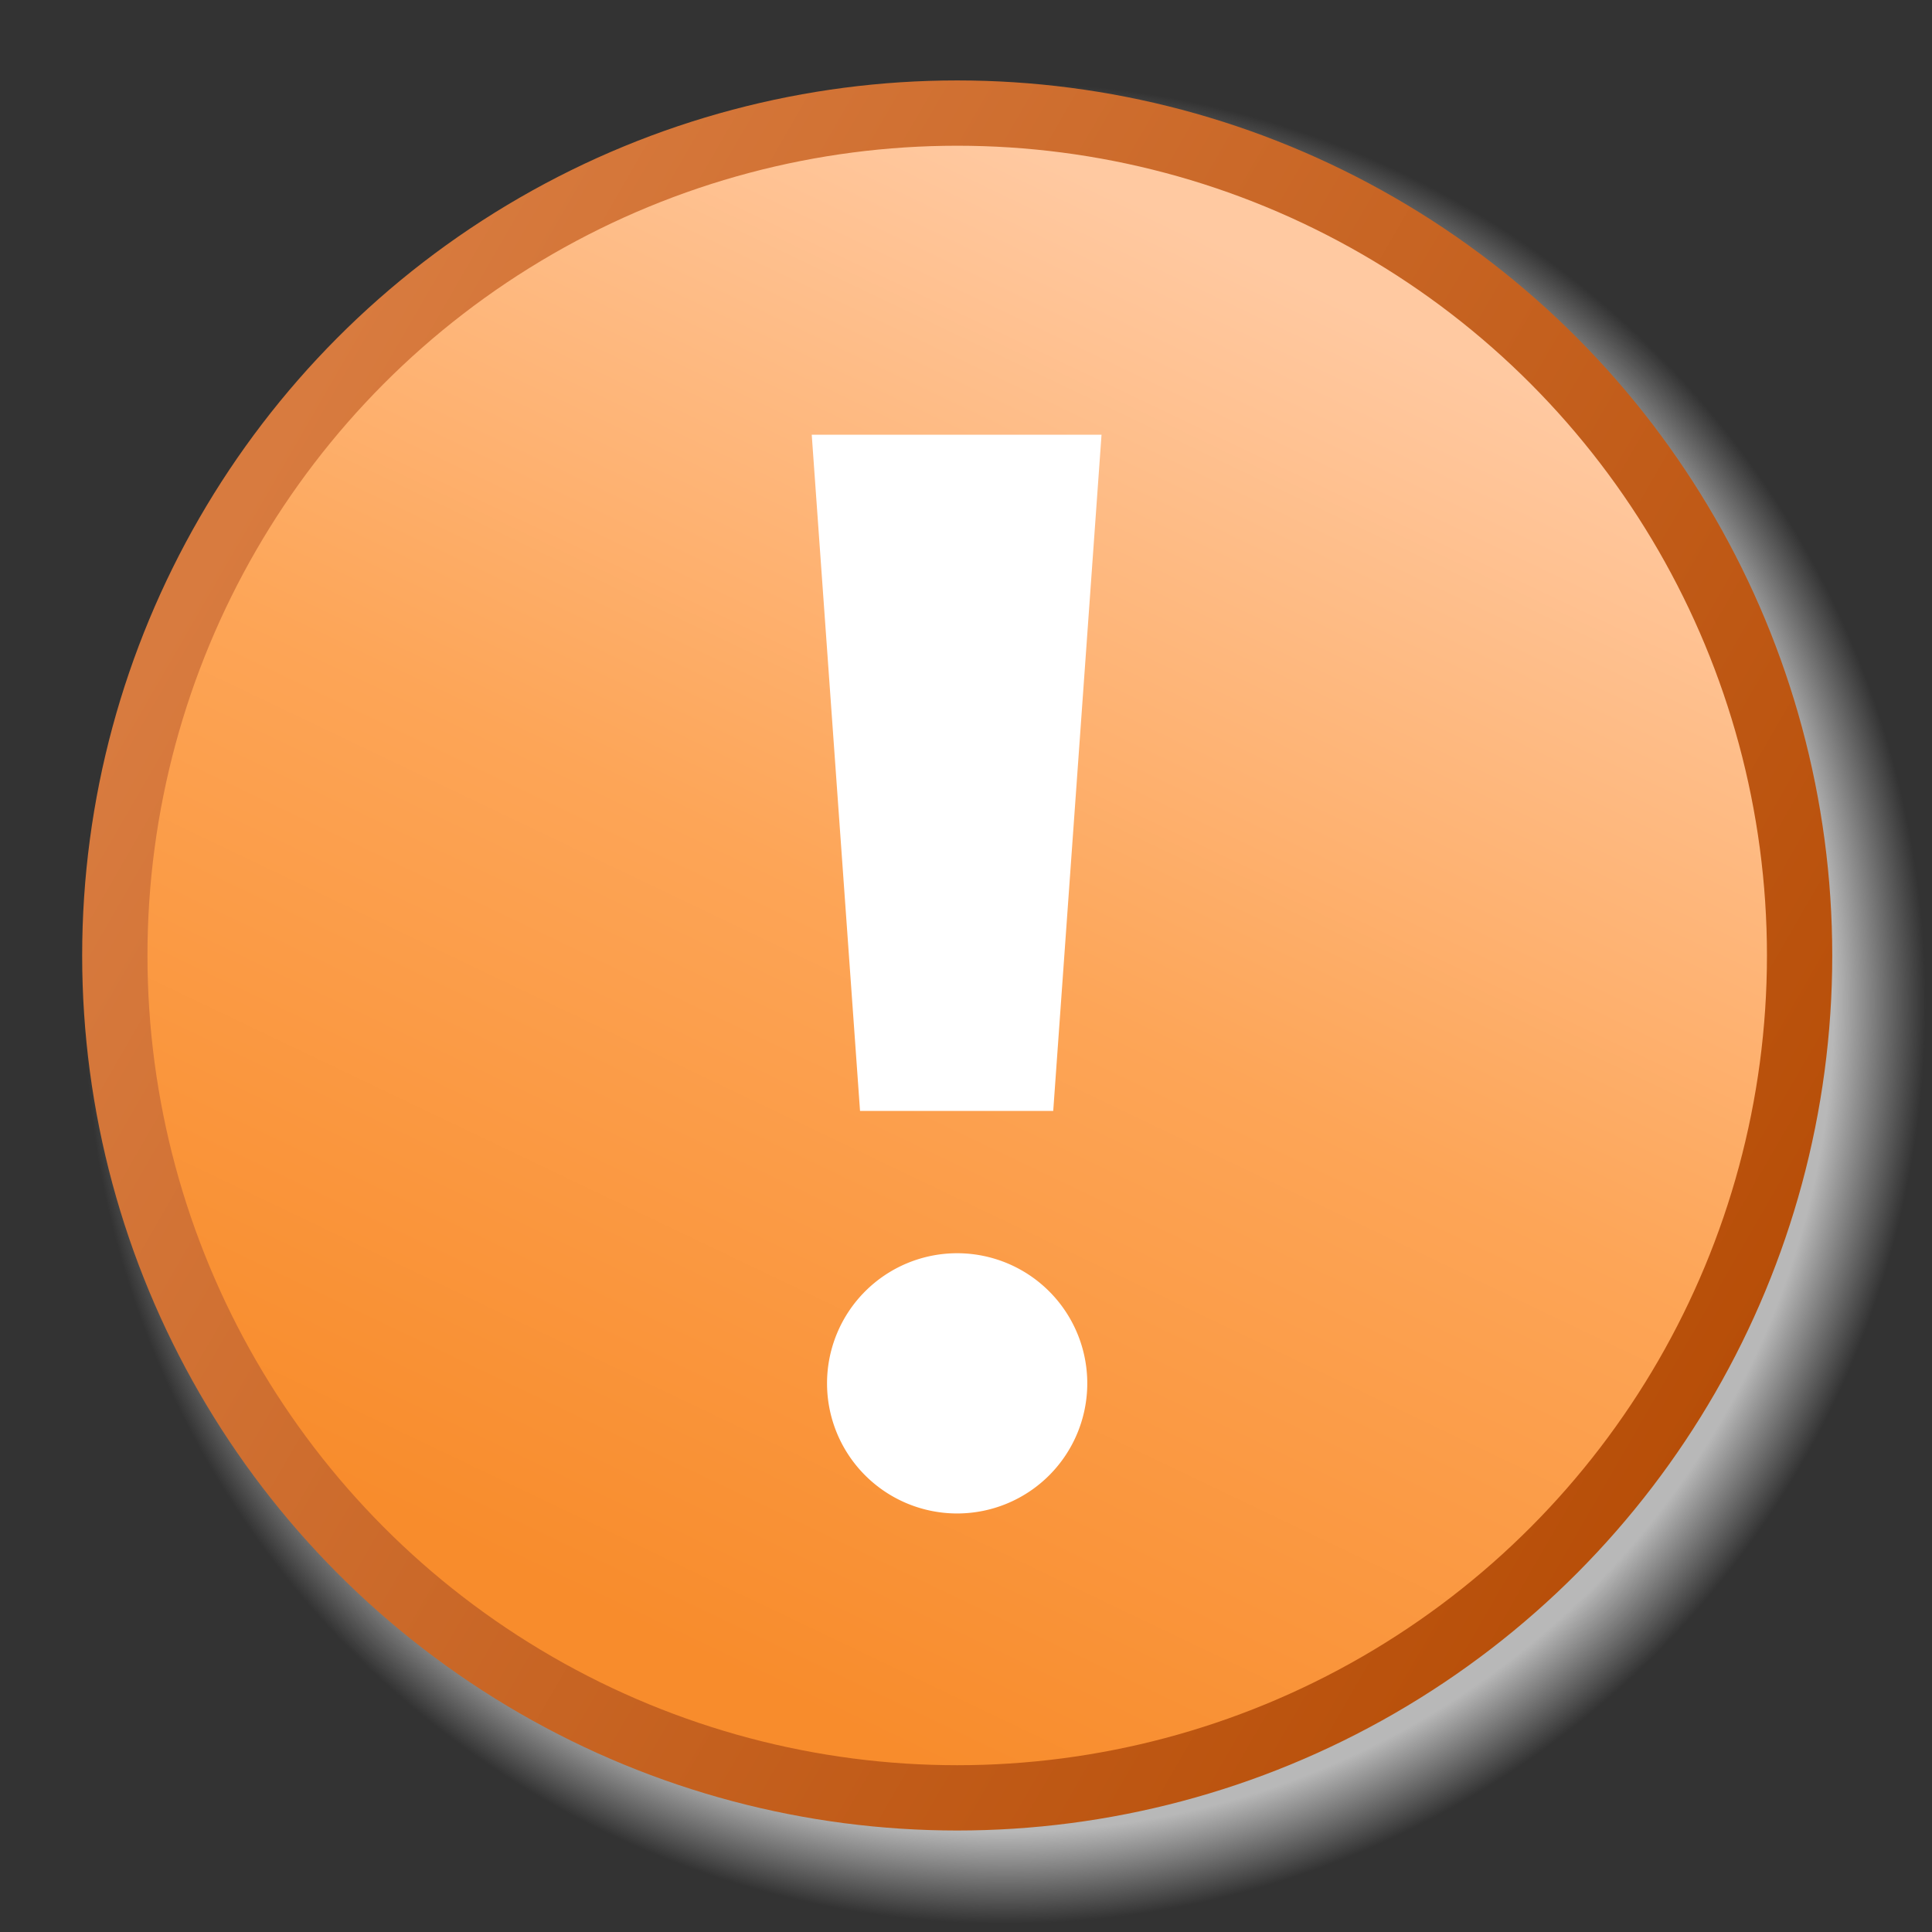 <?xml version="1.0" encoding="UTF-8" standalone="no"?>
<!-- Created with Inkscape (http://www.inkscape.org/) -->
<svg
   xmlns:svg="http://www.w3.org/2000/svg"
   xmlns="http://www.w3.org/2000/svg"
   xmlns:xlink="http://www.w3.org/1999/xlink"
   version="1.0"
   width="40"
   height="40"
   id="svg2">
  <rect width="100%" height="100%" fill="#333333" stroke="none"/>
  <defs
     id="defs4">
    <linearGradient
       x1="42.986"
       y1="7.013"
       x2="22.014"
       y2="51.987"
       id="linearGradient3370"
       xlink:href="#linearGradient2586"
       gradientUnits="userSpaceOnUse"
       spreadMethod="pad">
      <stop
         id="stop3372"
         style="stop-color:#ffc9a1;stop-opacity:1"
         offset="0" />
      <stop
         id="stop3374"
         style="stop-color:#fda557;stop-opacity:1"
         offset="0.5" />
      <stop
         id="stop3376"
         style="stop-color:#f88c2c;stop-opacity:1"
         offset="1" />
    </linearGradient>
    <linearGradient
       x1="42.986"
       y1="7.013"
       x2="22.014"
       y2="51.987"
       id="linearGradient2586"
       xlink:href="#linearGradient2580"
       gradientUnits="userSpaceOnUse"
       spreadMethod="pad">
      <stop
         id="stop2588"
         style="stop-color:#bcd6fe;stop-opacity:1"
         offset="0" />
      <stop
         id="stop2590"
         style="stop-color:#f68d31;stop-opacity:1"
         offset="1" />
    </linearGradient>
    <linearGradient
       x1="42.986"
       y1="7.013"
       x2="22.014"
       y2="51.987"
       id="linearGradient2580"
       xlink:href="#linearGradient2574"
       gradientUnits="userSpaceOnUse"
       spreadMethod="pad">
      <stop
         id="stop2582"
         style="stop-color:#bcd6fe;stop-opacity:1"
         offset="0" />
      <stop
         id="stop2584"
         style="stop-color:#f68d31;stop-opacity:1"
         offset="1" />
    </linearGradient>
    <linearGradient
       x1="42.986"
       y1="7.013"
       x2="22.014"
       y2="51.987"
       id="linearGradient2574"
       xlink:href="#linearGradient2568"
       gradientUnits="userSpaceOnUse"
       spreadMethod="pad">
      <stop
         id="stop2576"
         style="stop-color:#bcd6fe;stop-opacity:1"
         offset="0" />
      <stop
         id="stop2578"
         style="stop-color:#f88b2a;stop-opacity:1"
         offset="1" />
    </linearGradient>
    <linearGradient
       x1="42.986"
       y1="7.013"
       x2="22.014"
       y2="51.987"
       id="linearGradient2568"
       xlink:href="#linearGradient2562"
       gradientUnits="userSpaceOnUse"
       spreadMethod="pad">
      <stop
         id="stop2570"
         style="stop-color:#bcd6fe;stop-opacity:1"
         offset="0" />
      <stop
         id="stop2572"
         style="stop-color:#f88b2a;stop-opacity:1"
         offset="1" />
    </linearGradient>
    <linearGradient
       x1="42.986"
       y1="7.013"
       x2="22.014"
       y2="51.987"
       id="linearGradient2562"
       xlink:href="#linearGradient2556"
       gradientUnits="userSpaceOnUse"
       spreadMethod="pad">
      <stop
         id="stop2564"
         style="stop-color:#bcd6fe;stop-opacity:1"
         offset="0" />
      <stop
         id="stop2566"
         style="stop-color:#f78b2a;stop-opacity:1"
         offset="1" />
    </linearGradient>
    <linearGradient
       x1="42.986"
       y1="7.013"
       x2="22.014"
       y2="51.987"
       id="linearGradient2556"
       gradientUnits="userSpaceOnUse">
      <stop
         id="stop2558"
         style="stop-color:#bcd6fe;stop-opacity:1"
         offset="0" />
      <stop
         id="stop2560"
         style="stop-color:#f88b29;stop-opacity:1"
         offset="1" />
    </linearGradient>
    <radialGradient
       cx="32.5"
       cy="29.5"
       r="26.5"
       fx="32.5"
       fy="29.5"
       id="shadowGradient"
       gradientUnits="userSpaceOnUse">
      <stop
         id="stop2502"
         style="stop-color:#b8b8b8;stop-opacity:1"
         offset="0" />
      <stop
         id="stop2504"
         style="stop-color:#b8b8b8;stop-opacity:1"
         offset="0.9" />
      <stop
         id="stop2506"
         style="stop-color:#b8b8b8;stop-opacity:0"
         offset="1" />
    </radialGradient>
    <linearGradient
       x1="55.454"
       y1="42.753"
       x2="9.547"
       y2="16.249"
       id="edgeGradient"
       gradientUnits="userSpaceOnUse">
      <stop
         id="stop2497"
         style="stop-color:#b74e08;stop-opacity:1"
         offset="0" />
      <stop
         id="stop2499"
         style="stop-color:#d87b3f;stop-opacity:1"
         offset="1" />
    </linearGradient>
    <linearGradient
       x1="42.986"
       y1="7.013"
       x2="22.014"
       y2="51.987"
       id="fieldGradient"
       xlink:href="#linearGradient2586"
       gradientUnits="userSpaceOnUse">
      <stop
         id="stop2492"
         style="stop-color:#ffc9a1;stop-opacity:1"
         offset="0" />
      <stop
         id="stop3368"
         style="stop-color:#fbaa66;stop-opacity:1"
         offset="0.5" />
      <stop
         id="stop2494"
         style="stop-color:#f88c2c;stop-opacity:1"
         offset="1" />
    </linearGradient>
    <linearGradient
       x1="41.868"
       y1="10.469"
       x2="22.014"
       y2="51.987"
       id="linearGradient3366"
       xlink:href="#linearGradient3370"
       gradientUnits="userSpaceOnUse" />
  </defs>
  <g
     transform="translate(-152.585,-164.897)"
     id="layer1">
    <circle
       cx="32.5"
       cy="29.5"
       r="26.5"
       transform="matrix(0.719,0,0,0.719,150.029,164.457)"
       id="shadow"
       style="fill:url(#shadowGradient)" />
    <circle
       cx="31"
       cy="31"
       r="25.8"
       transform="matrix(0.676,0,0,0.676,151.447,163.723)"
       id="field"
       style="fill:url(#linearGradient3366);stroke:url(#edgeGradient);stroke-width:2" />
    <path
       d="M 63.061,28.636 A 2.89,2.89 0 1 1 57.28,28.636 A 2.89,2.89 0 1 1 63.061,28.636 z"
       transform="matrix(0.932,0,0,0.932,116.323,166.849)"
       id="path3380"
       style="opacity:1;fill:#ffffff;fill-opacity:1;fill-rule:evenodd;stroke:none;stroke-width:1;stroke-linecap:square;stroke-linejoin:miter;stroke-miterlimit:4;stroke-dasharray:none;stroke-dashoffset:1.56;stroke-opacity:1" />
    <path
       d="M 175.391,173.897 L 169.391,173.897 L 170.391,187.897 L 174.391,187.897 L 175.391,173.897 z"
       id="rect3382"
       style="fill:#ffffff;fill-opacity:1;fill-rule:evenodd;stroke:none;stroke-width:1;stroke-linecap:square;stroke-linejoin:miter;stroke-miterlimit:4;stroke-dashoffset:1.56;stroke-opacity:1" />
  </g>
</svg>
